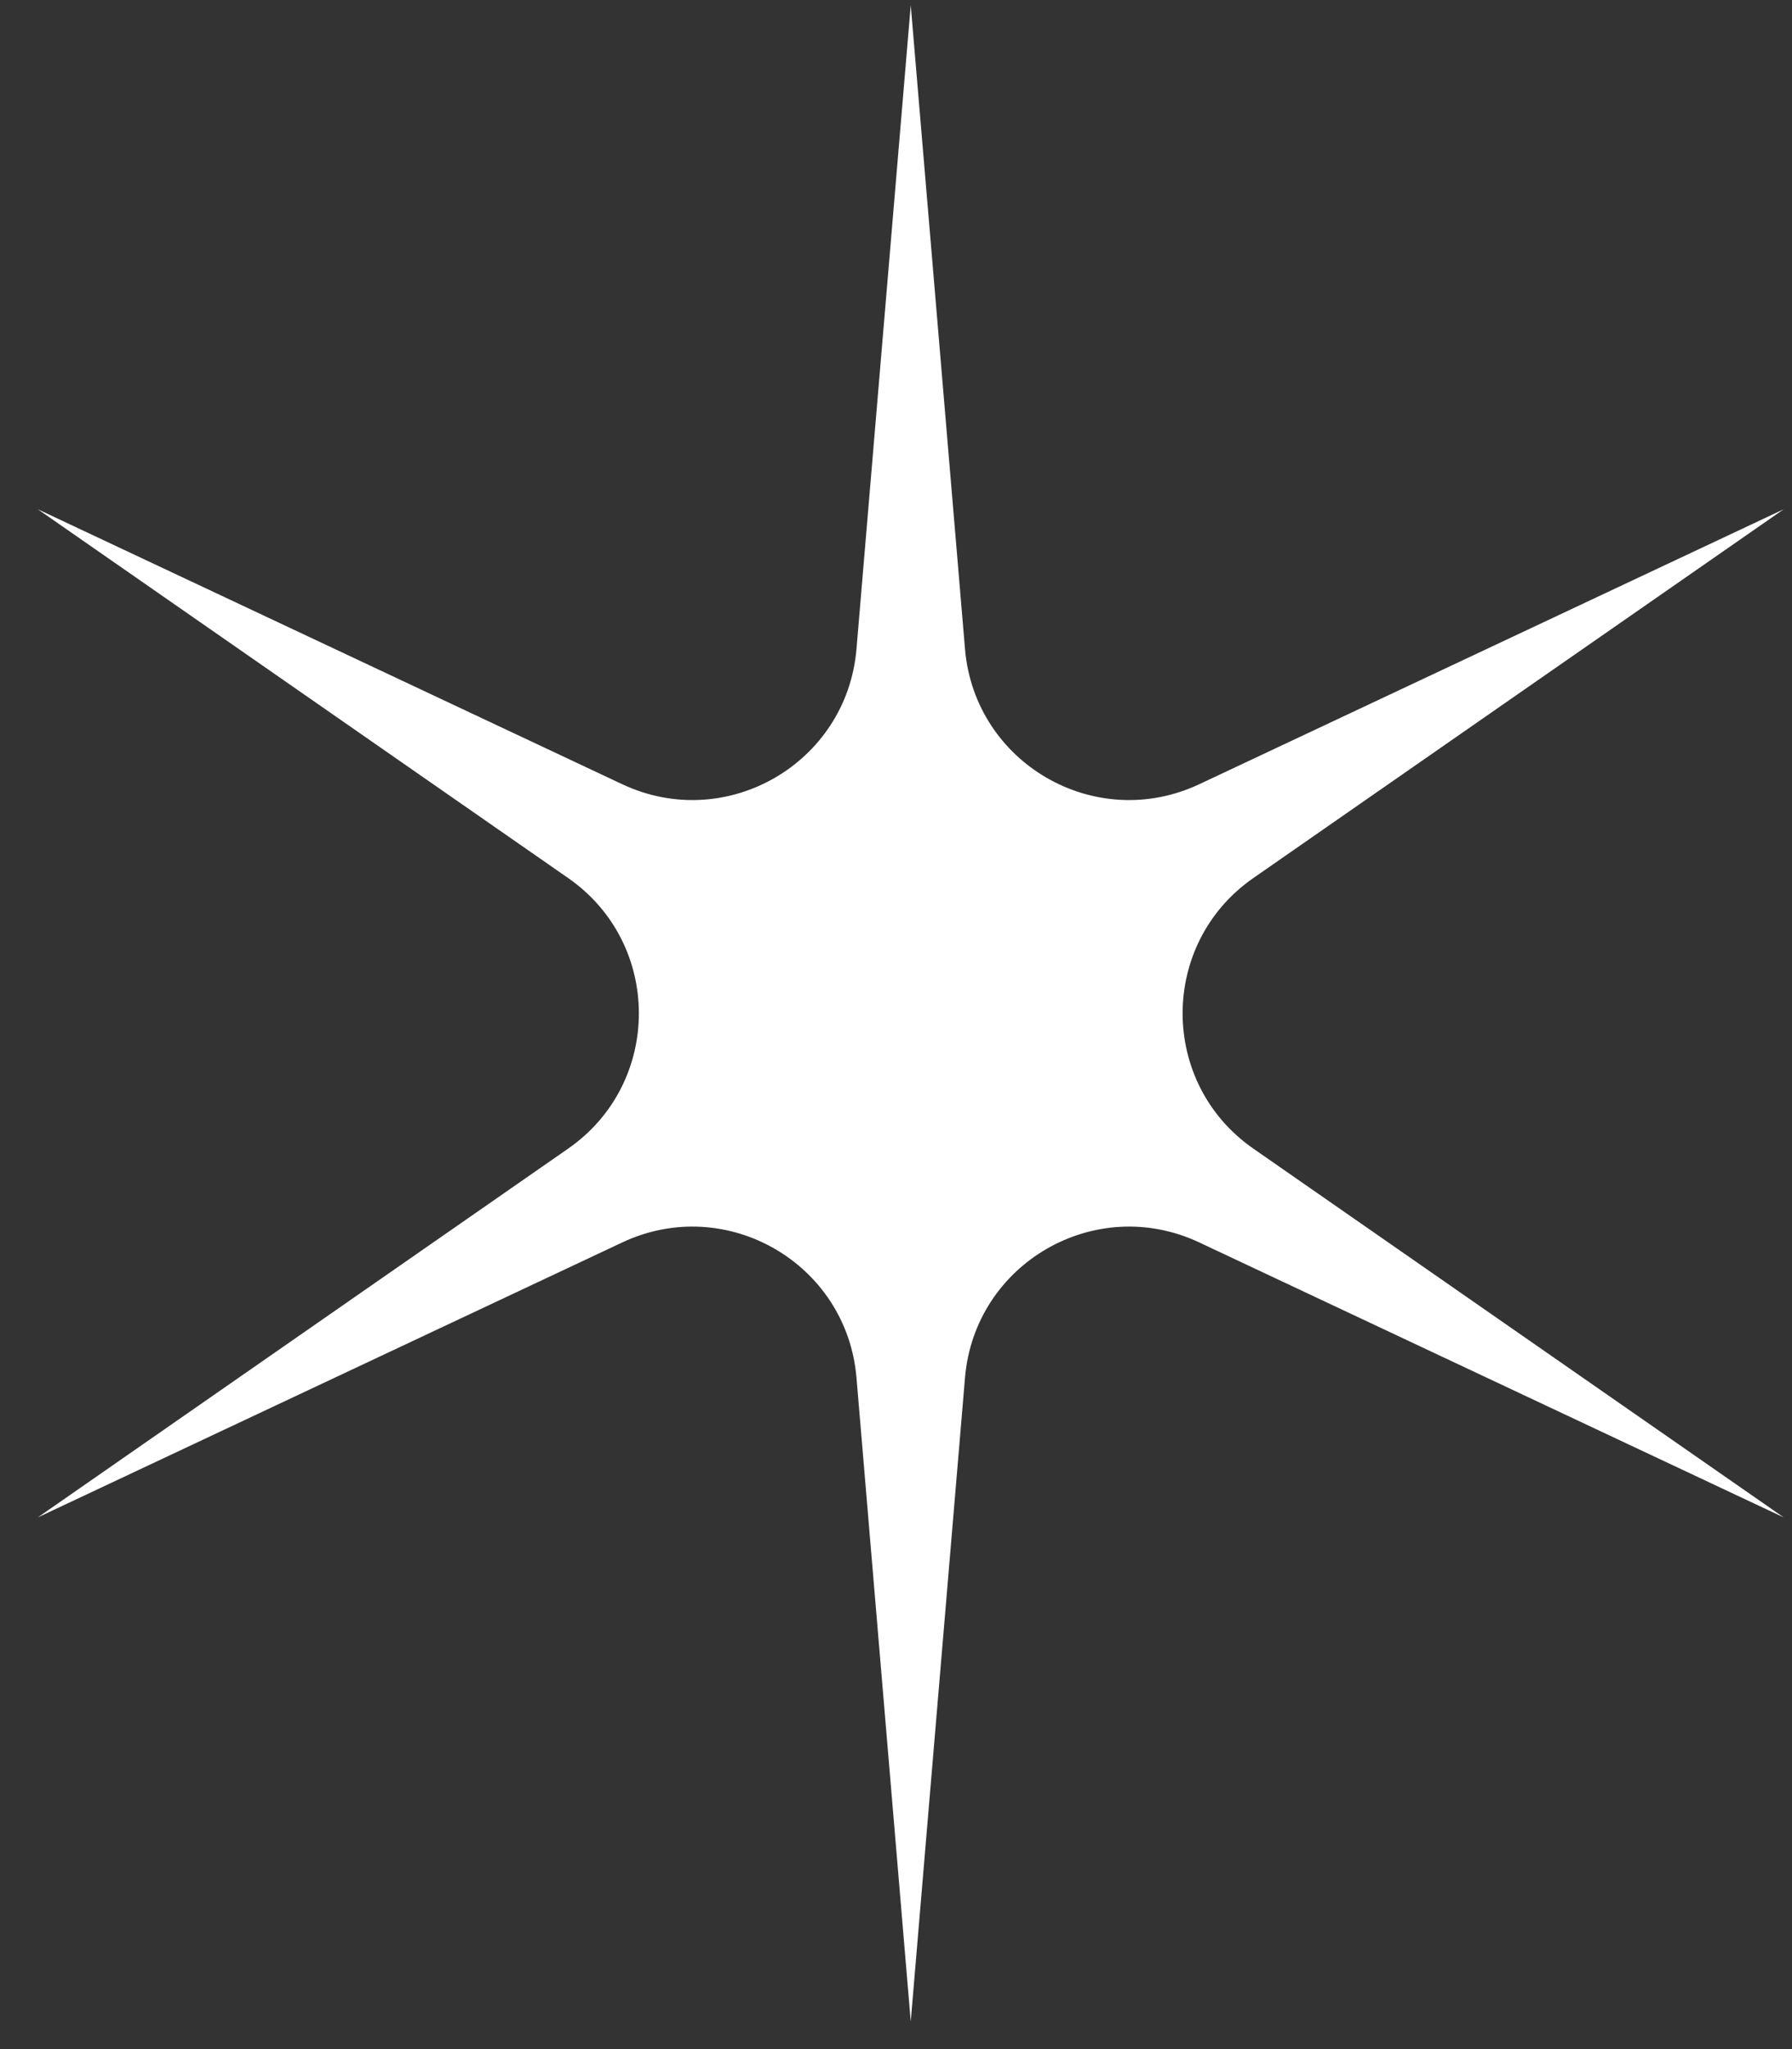 <svg width="35" height="40" viewBox="0 0 35 40" fill="none" xmlns="http://www.w3.org/2000/svg">
<rect x="0" y="0" width="35" height="40" fill="#333333" stroke="none"/>
<path d="M17.788 0.101L18.848 12.671C19.038 14.901 21.388 16.261 23.418 15.311L34.838 9.941L24.478 17.141C22.638 18.421 22.638 21.141 24.478 22.421L34.838 29.621L23.418 24.251C21.388 23.301 19.038 24.661 18.848 26.891L17.788 39.461L16.728 26.891C16.538 24.661 14.188 23.301 12.158 24.251L0.738 29.621L11.098 22.421C12.938 21.141 12.938 18.421 11.098 17.141L0.738 9.941L12.158 15.311C14.188 16.261 16.538 14.901 16.728 12.671L17.788 0.101Z" fill="white"/>
</svg>
